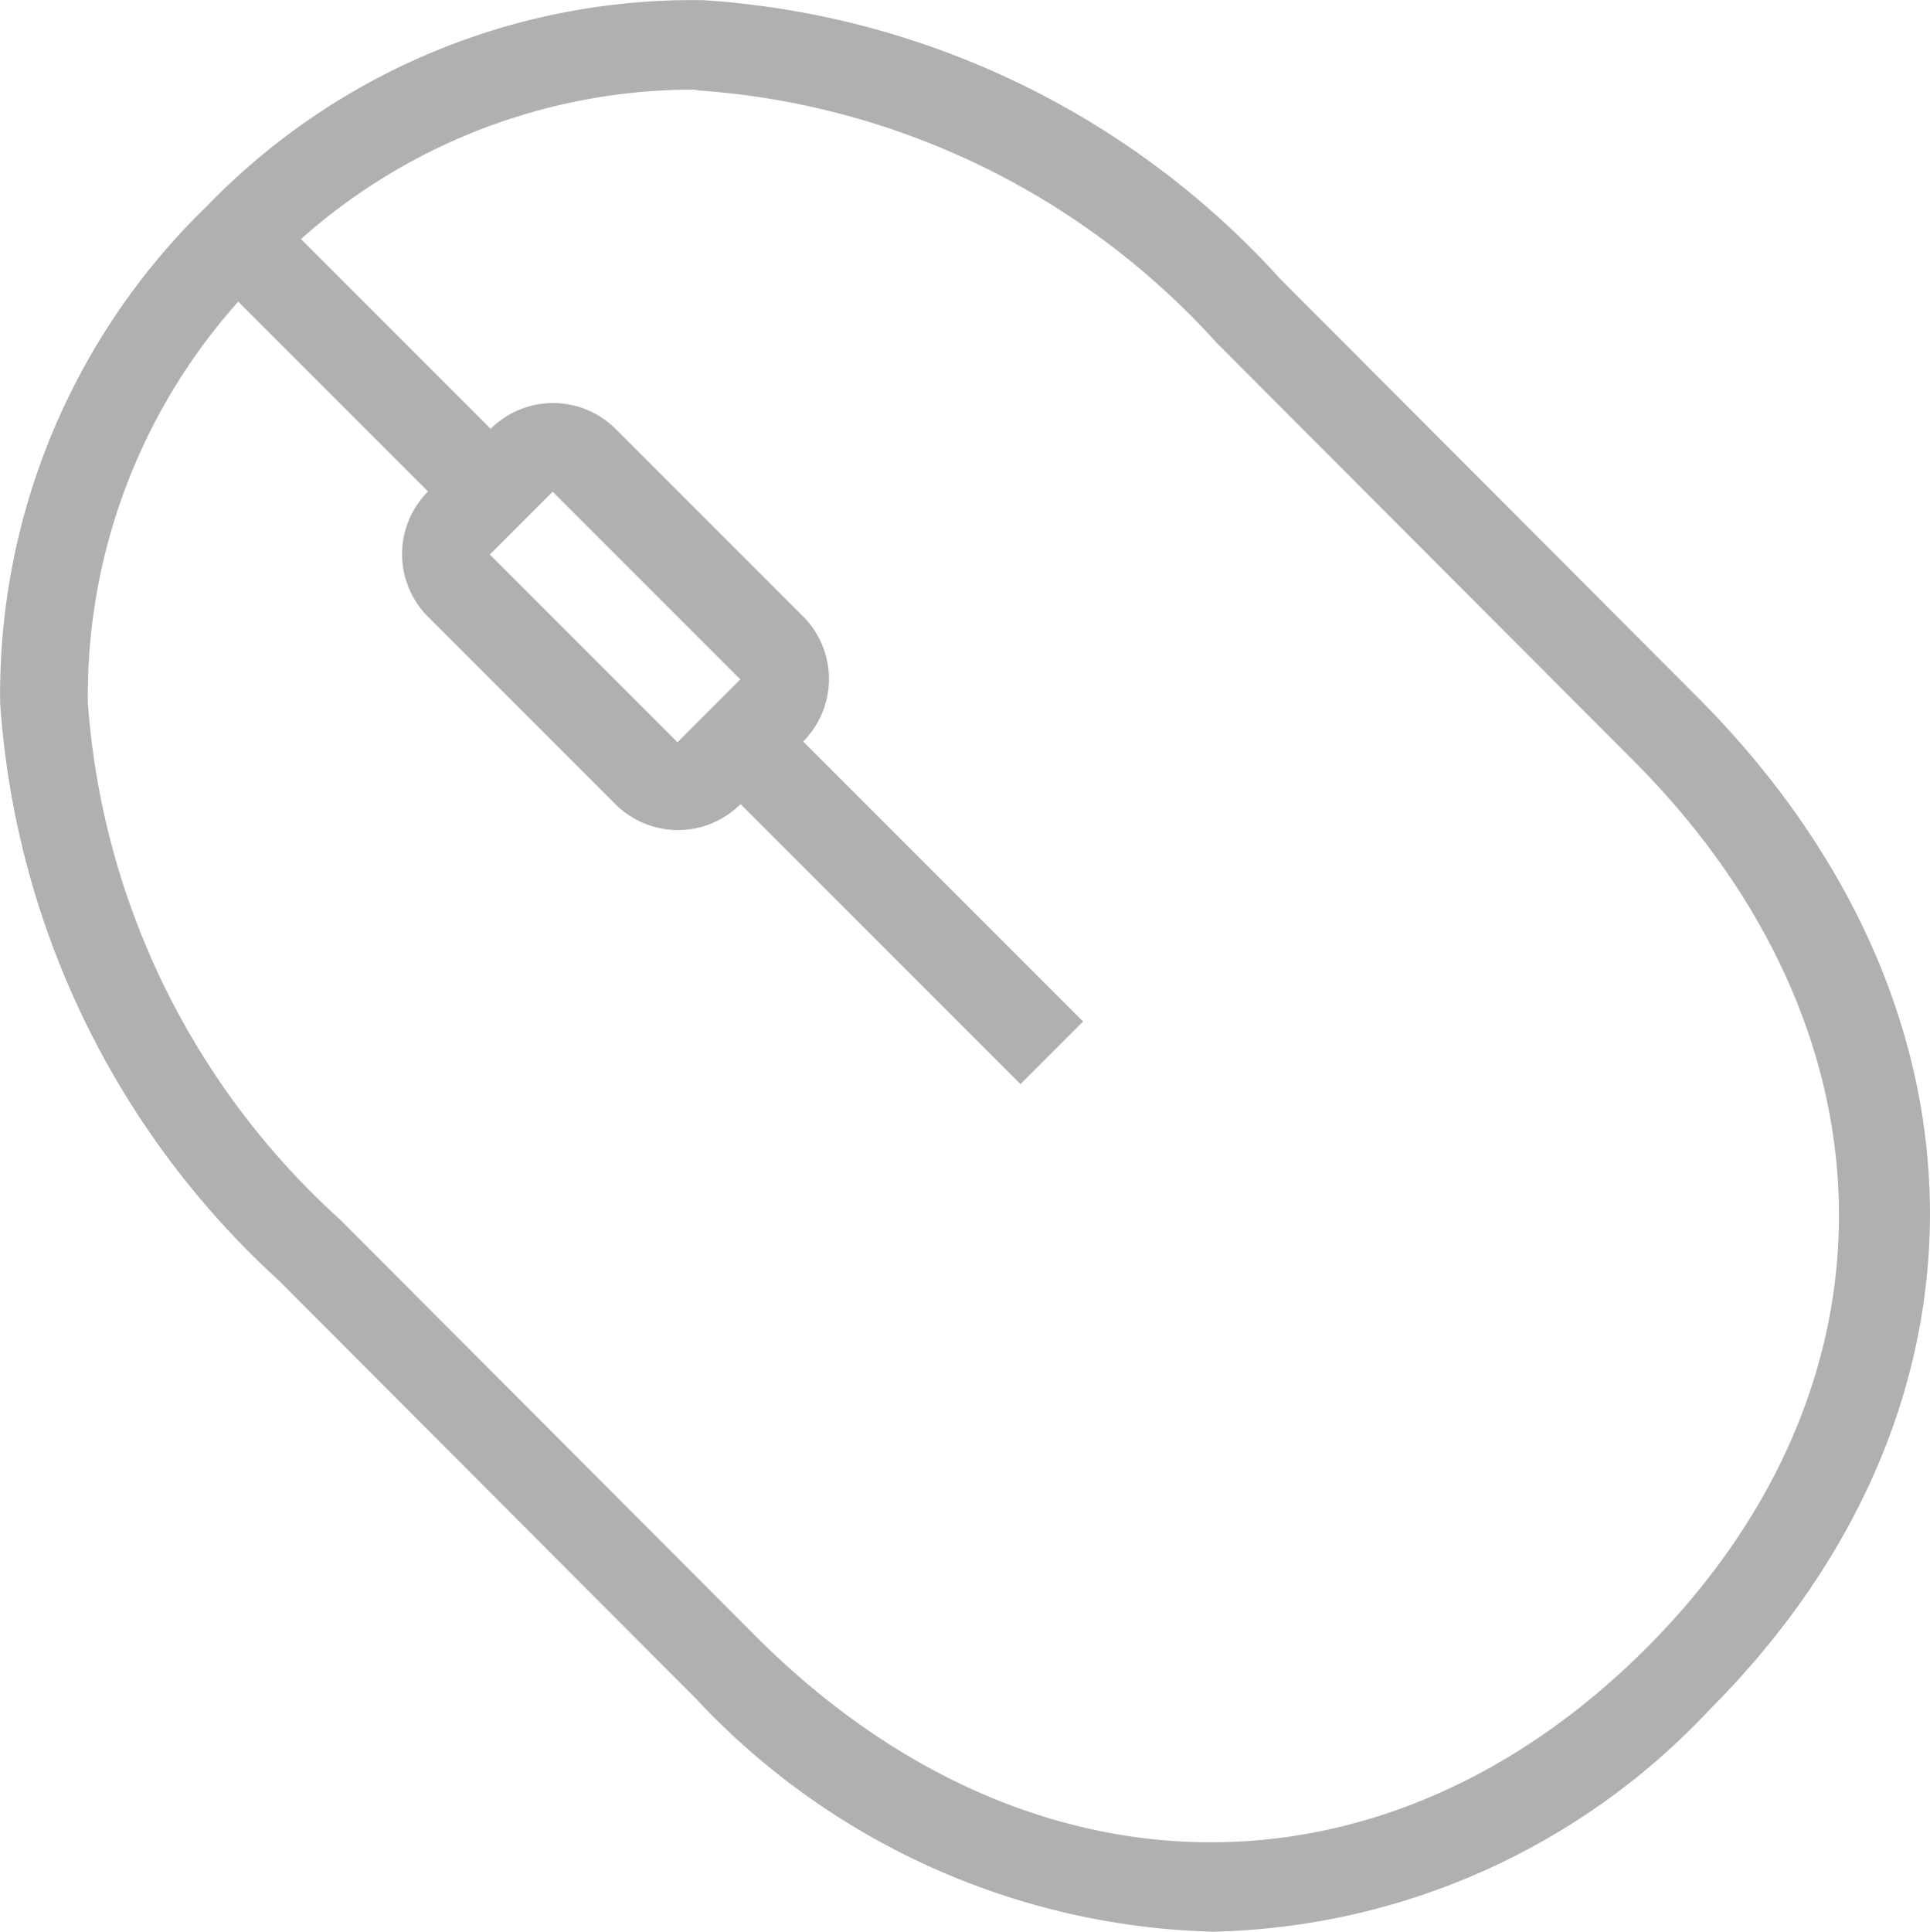 <svg xmlns="http://www.w3.org/2000/svg" width="21.798" height="21.812" viewBox="0 0 21.798 21.812">
  <g id="グループ_155" data-name="グループ 155" transform="translate(-1317.388 -562.638)">
    <g id="グループ_153" data-name="グループ 153" transform="translate(1308 554)">
      <path id="パス_22" data-name="パス 22" d="M23.08,30.45a8.282,8.282,0,0,1-5.84-2.64l-4.7-4.71a9.711,9.711,0,0,1-3.15-6.52,7.663,7.663,0,0,1,2.33-5.61,7.631,7.631,0,0,1,5.61-2.33,9.624,9.624,0,0,1,6.52,3.15l4.7,4.71c3.46,3.46,3.52,8.07.14,11.45A7.907,7.907,0,0,1,23.08,30.45ZM17.15,9.65a6.673,6.673,0,0,0-4.73,2.04,6.669,6.669,0,0,0-2.04,4.88,8.7,8.7,0,0,0,2.85,5.84l4.7,4.71c3.04,3.04,7.07,3.1,10.04.14s2.91-6.99-.14-10.04l-4.7-4.71a8.7,8.7,0,0,0-5.84-2.85A.615.615,0,0,0,17.15,9.65Z" fill="#b0b0b0"/>
      <path id="パス_23" data-name="パス 23" d="M15.63,14.19l2.12,2.12-.71.71L14.92,14.9l.71-.71M14.22,15.6l2.12,2.12a1,1,0,0,0,1.41,0l.71-.71a1,1,0,0,0,0-1.41l-2.12-2.12a1,1,0,0,0-1.41,0l-.71.71A1,1,0,0,0,14.22,15.6Z" fill="#b0b0b0"/>
      <rect id="長方形_108" data-name="長方形 108" width="1" height="4" transform="translate(11.722 11.687) rotate(-45)" fill="#b0b0b0"/>
      <rect id="長方形_109" data-name="長方形 109" width="1" height="5" transform="translate(17.378 17.344) rotate(-45)" fill="#b0b0b0"/>
    </g>
  </g>
</svg>
